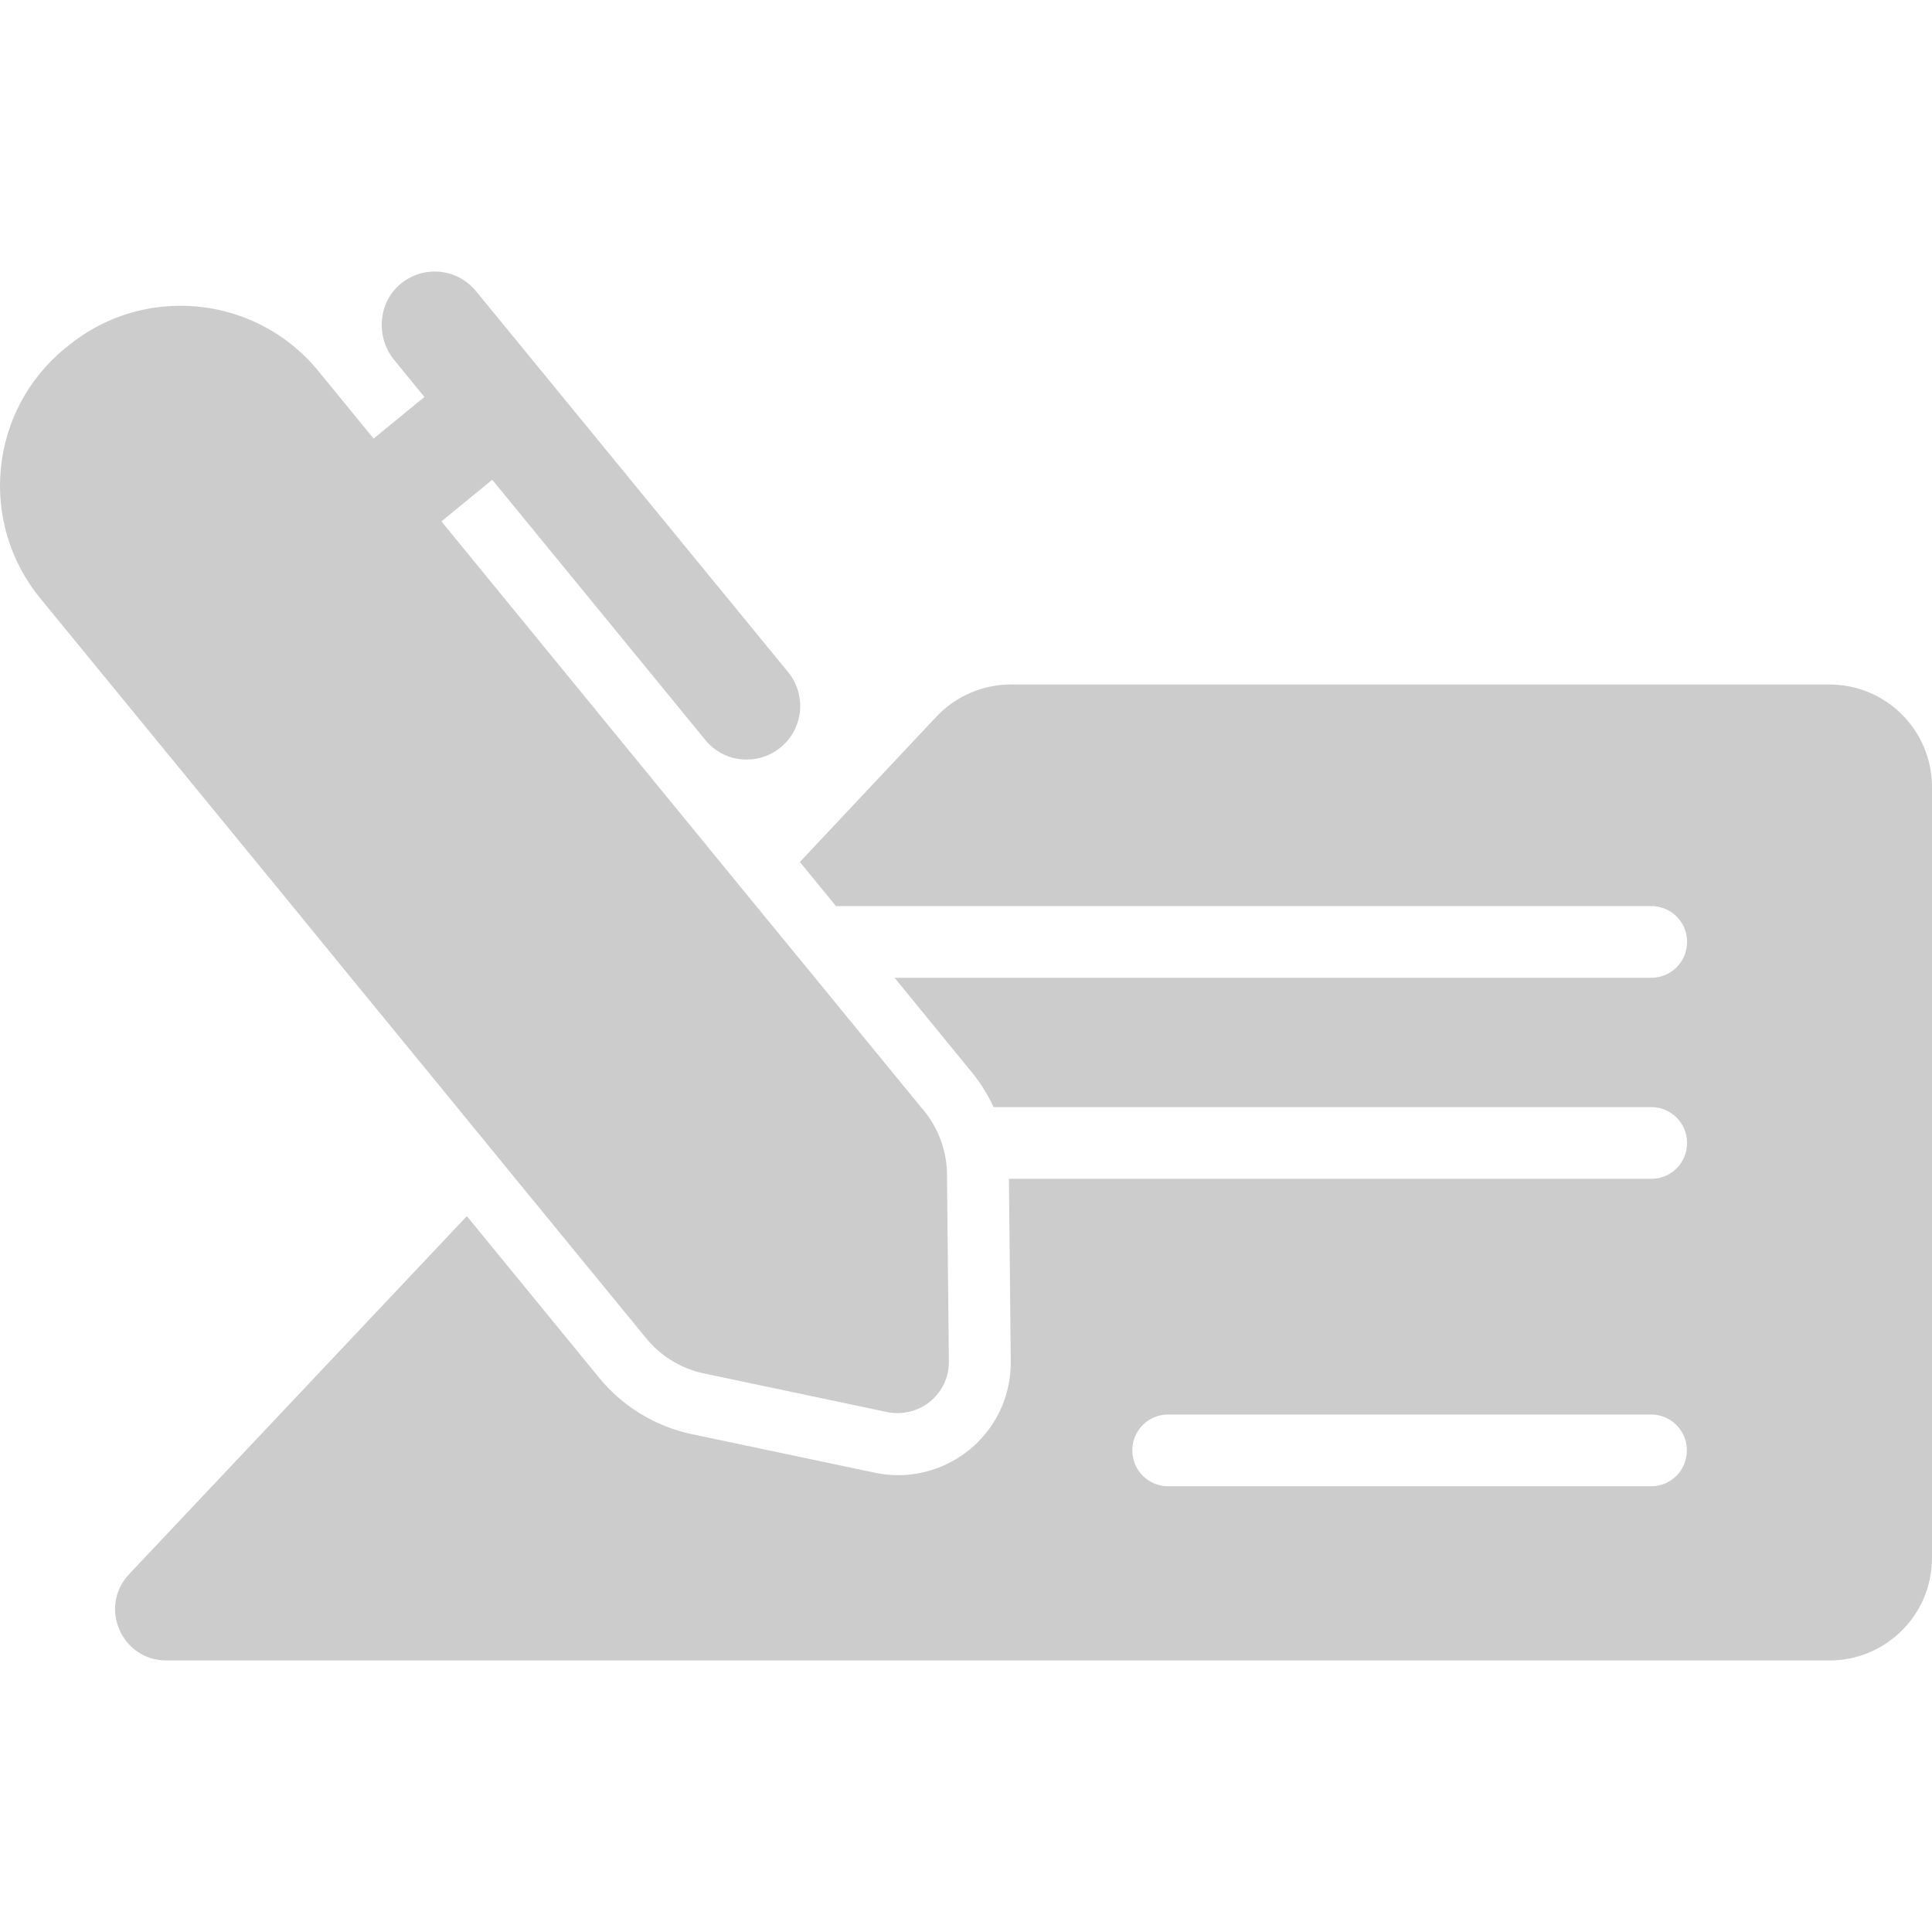 <svg version="1.1" xmlns="http://www.w3.org/2000/svg" xmlns:xlink="http://www.w3.org/1999/xlink" x="0px" y="0px" width="24" height="24" viewBox="0 0 942.688 942.688" style="enable-background:new 0 0 942.688 942.688; fill: #cccccc;" xml:space="preserve">
<g>
	<g>
		<path d="M892.688,333.994h-399.4c-13.8,0-27,5.7-36.401,15.7l-66.6,70.9l17.6,21.5h397.801c9.699,0,17.5,7.8,17.5,17.5
			c0,9.699-7.801,17.5-17.5,17.5H436.487l37.6,46c4.3,5.199,7.9,11,10.7,17.1h320.9c9.699,0,17.5,7.8,17.5,17.5
			s-7.801,17.5-17.5,17.5h-313.4l0.9,89.1c0.1,14.801-5.5,28.7-15.9,39.2c-10.3,10.4-24.5,16.3-39,16.3c-3.8,0-7.7-0.399-11.4-1.199
			l-89.199-18.801c-17.801-3.699-33.9-13.5-45.4-27.6l-64.5-78.8l-164.8,174.7c-15,16-3.7,42.1,18.2,42.1h811.501
			c27.6,0,50-22.4,50-50v-376.2C942.688,356.395,920.288,333.994,892.688,333.994z M805.688,725.194h-235.7
			c-9.7,0-17.5-7.8-17.5-17.5s7.8-17.5,17.5-17.5h235.6c9.7,0,17.5,7.8,17.5,17.5S815.288,725.194,805.688,725.194z"/>
		<path d="M171.187,476.994l51.6,63l25.5,31.2l3.1,3.8l63.9,78c7.2,8.8,17.2,14.9,28.4,17.2l89.199,18.8c1.801,0.4,3.5,0.5,5.2,0.5
			c13.5,0,25.101-11.1,24.9-25.2l-0.9-89.3v-1.899c-0.1-11.4-4.1-22.4-11.3-31.2l-1.6-1.9l-51.601-63l-28.2-34.399l-0.5-0.601
			l-153.5-187.6l24.8-20.3l104,127c4.6,5.6,10.899,8.8,17.6,9.4c0.9,0.1,1.7,0.1,2.6,0.1c5.801,0,11.7-1.9,16.5-5.9
			c11.101-9.1,12.801-25.5,3.7-36.7l-152.3-185.9c-5.2-6.3-12.6-9.6-20.2-9.6c-5.7,0-11.3,1.8-16.1,5.6c-11.5,9-12.9,26.2-3.7,37.5
			l14.8,18.1l-24.8,20.3l-27-33c-17.1-20.9-42.1-31.8-67.2-31.8c-19.3,0-38.8,6.4-54.9,19.6l-1.4,1.1c-37.1,30.4-42.5,85-12.1,122.1
			l122.9,150L171.187,476.994z"/>
	</g>
</g>
</svg>

